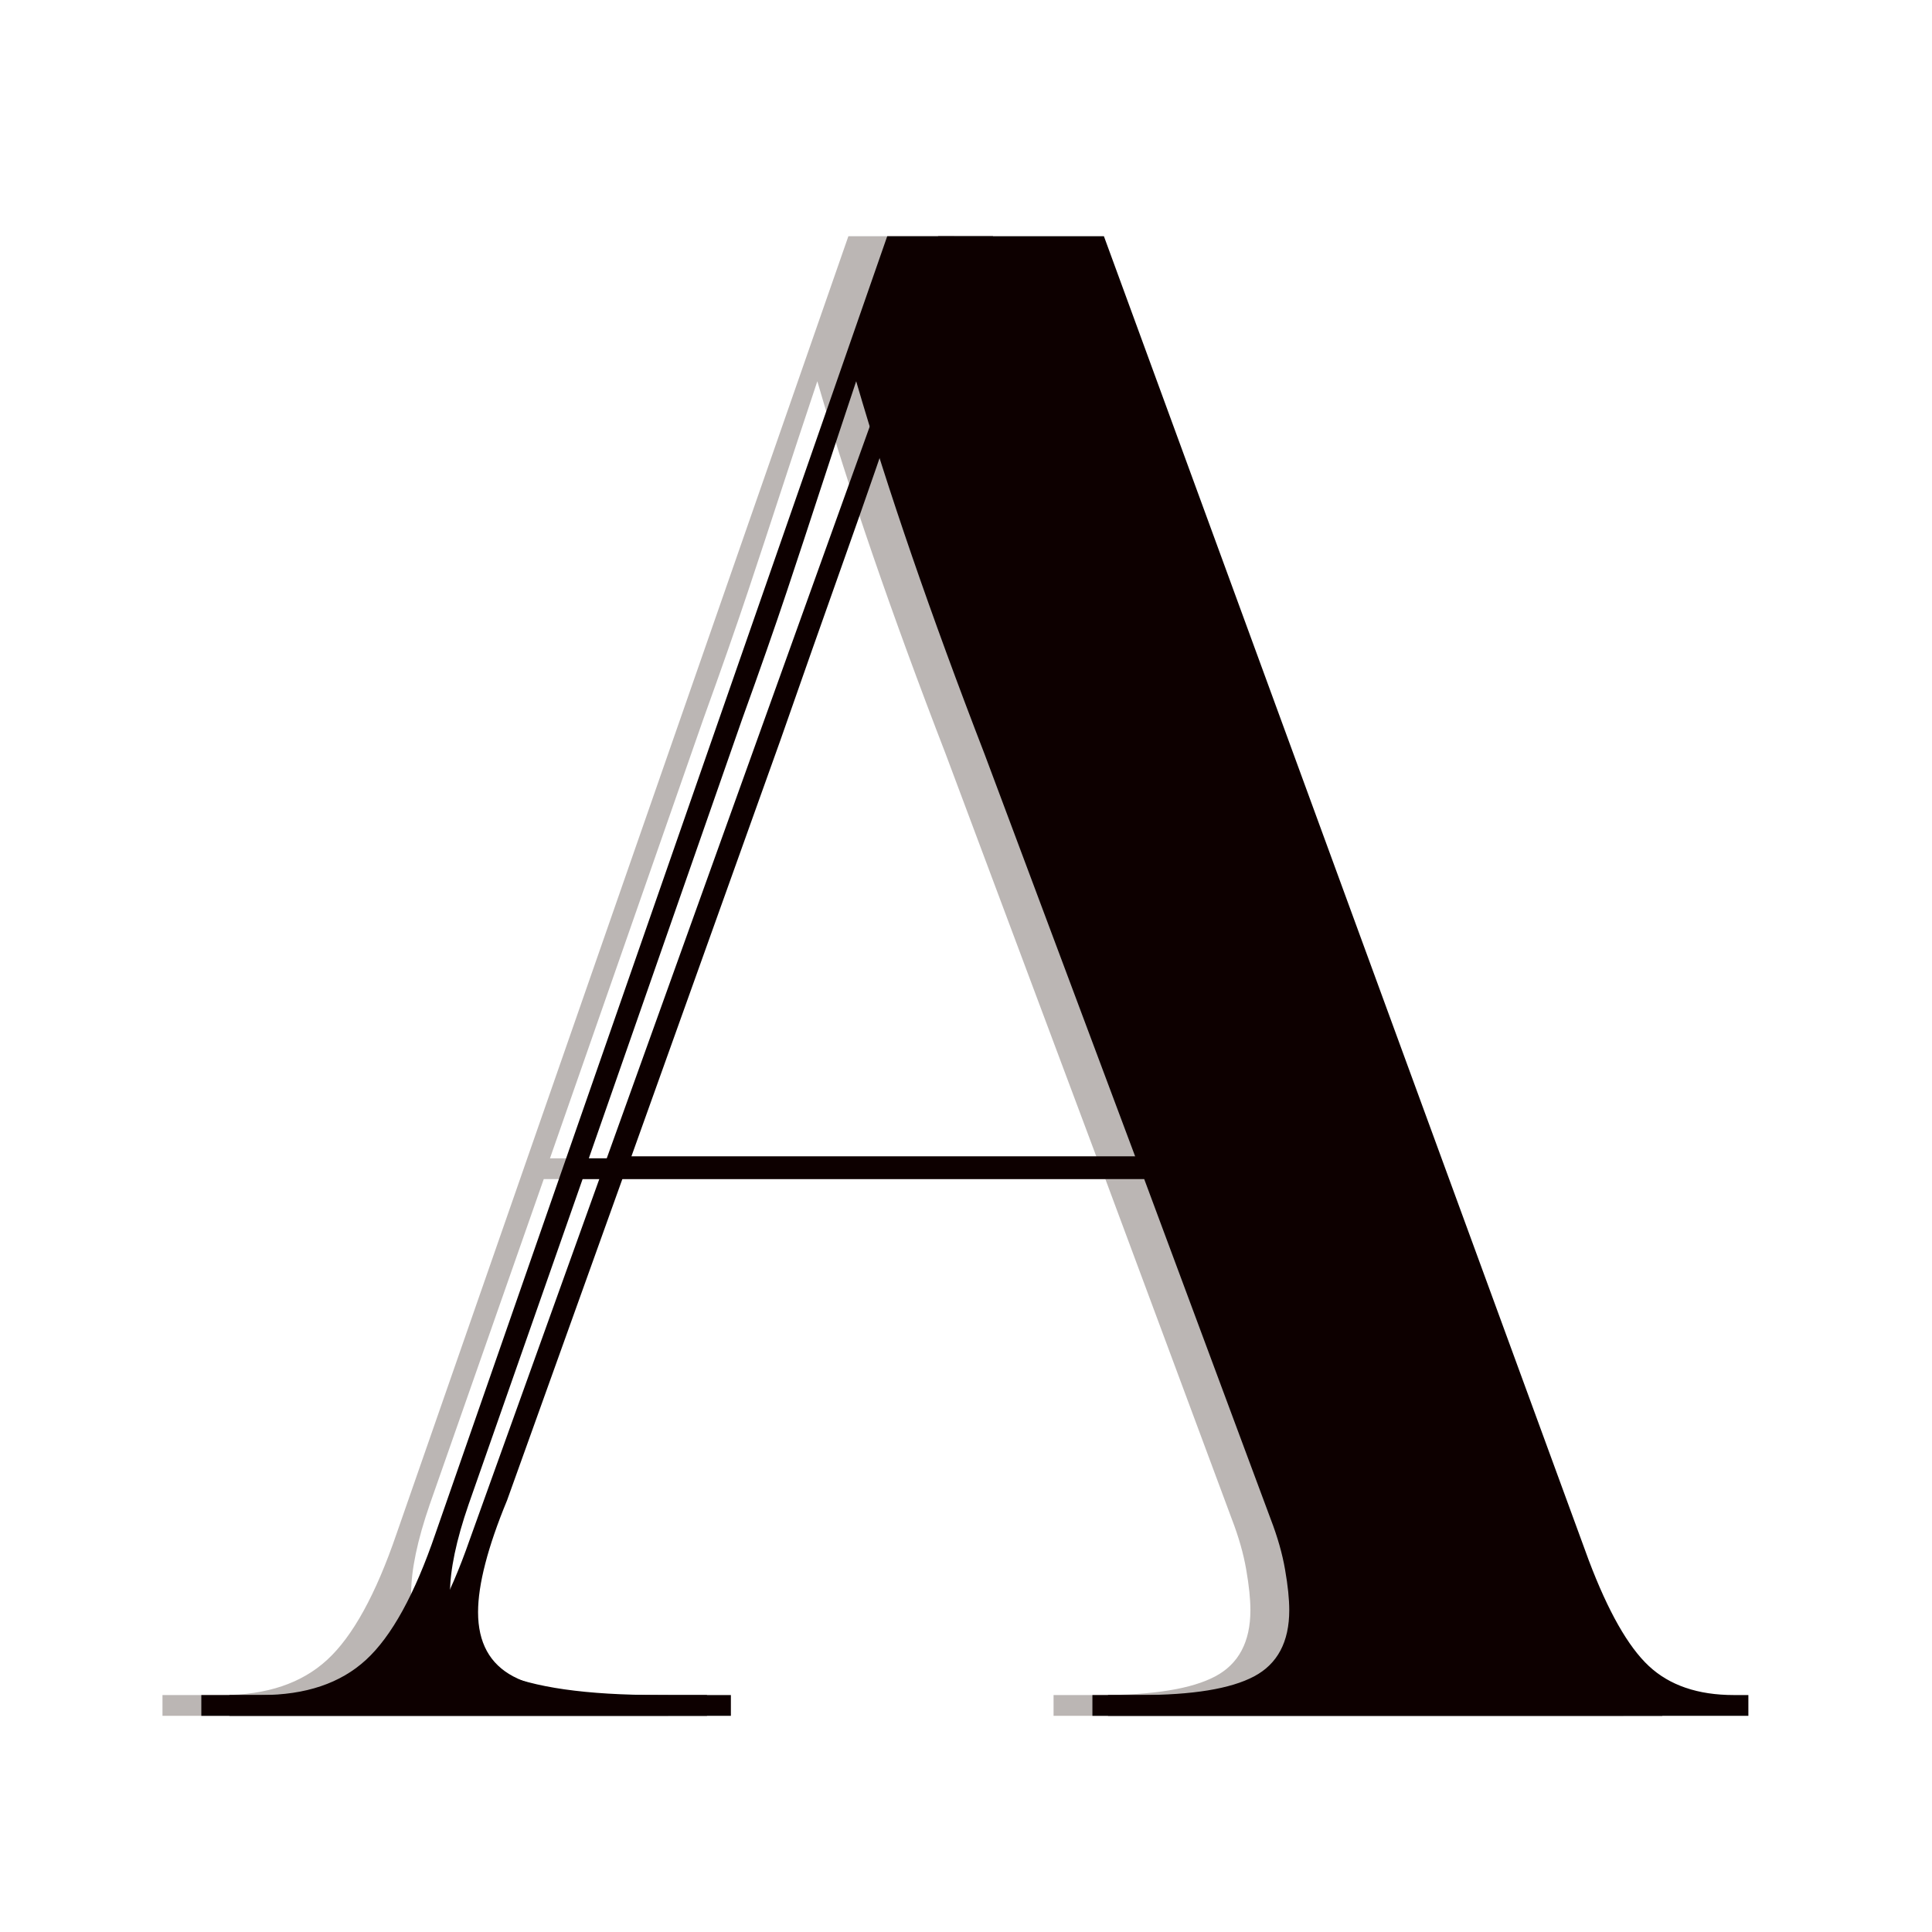 <svg version="1.0" preserveAspectRatio="xMidYMid meet" height="512" viewBox="0 0 384 384" zoomAndPan="magnify" width="512" xmlns:xlink="http://www.w3.org/1999/xlink" xmlns="http://www.w3.org/2000/svg"><defs><g></g><clipPath id="577f83c5a4"><path clip-rule="nonzero" d="M 0.762 0 L 306 0 L 306 384 L 0.762 384 Z M 0.762 0"></path></clipPath><clipPath id="5e3e653925"><rect height="384" y="0" width="306" x="0"></rect></clipPath><clipPath id="ebfeb6c4fa"><path clip-rule="nonzero" d="M 12 0 L 321.16 0 L 321.16 384 L 12 384 Z M 12 0"></path></clipPath><clipPath id="f26800b9e4"><rect height="384" y="0" width="310" x="0"></rect></clipPath><clipPath id="62b4c8237b"><rect height="384" y="0" width="322" x="0"></rect></clipPath></defs><g transform="matrix(1, 0, 0, 1, 29, 0)"><g clip-path="url(#62b4c8237b)"><g clip-path="url(#577f83c5a4)"><g><g clip-path="url(#5e3e653925)"><g fill-opacity="0.502" fill="#796f6a"><g transform="translate(3.294, 341.028)"><g><path d="M 0 0 L 0 -4.125 L 11.938 -4.125 C 20.727 -4.125 27.66 -6.457 32.734 -11.125 C 37.816 -15.789 42.422 -24.164 46.547 -36.25 L 136.328 -294.078 L 157.344 -294.078 L 260.719 -25.953 C 263.738 -17.711 267.031 -12.016 270.594 -8.859 C 274.164 -5.703 278.973 -4.125 285.016 -4.125 L 290.375 -4.125 L 290.375 0 L 177.109 0 L 177.109 -4.125 L 186.578 -4.125 C 197.016 -4.125 204.566 -5.359 209.234 -7.828 C 213.898 -10.297 216.234 -14.688 216.234 -21 C 216.234 -23.195 215.957 -25.875 215.406 -29.031 C 214.863 -32.195 213.906 -35.562 212.531 -39.125 L 187.406 -106.672 L 75.781 -106.672 L 53.125 -42.016 C 50.656 -34.867 49.422 -28.961 49.422 -24.297 C 49.422 -16.891 52.711 -11.676 59.297 -8.656 C 65.891 -5.633 76.469 -4.125 91.031 -4.125 L 100.5 -4.125 L 100.5 0 Z M 77.016 -110.797 L 185.75 -110.797 L 155.688 -191.109 C 144.977 -218.836 136.469 -243.551 130.156 -265.25 C 127.406 -257.008 125 -249.727 122.938 -243.406 C 120.883 -237.094 118.691 -230.438 116.359 -223.438 C 114.023 -216.438 111.07 -207.992 107.5 -198.109 Z M 77.016 -110.797"></path></g></g></g><g fill-opacity="1" fill="#0d0000"><g transform="translate(11.016, 341.028)"><g><path d="M 0 0 L 0 -4.125 L 11.938 -4.125 C 20.727 -4.125 27.66 -6.457 32.734 -11.125 C 37.816 -15.789 42.422 -24.164 46.547 -36.25 L 136.328 -294.078 L 157.344 -294.078 L 260.719 -25.953 C 263.738 -17.711 267.031 -12.016 270.594 -8.859 C 274.164 -5.703 278.973 -4.125 285.016 -4.125 L 290.375 -4.125 L 290.375 0 L 177.109 0 L 177.109 -4.125 L 186.578 -4.125 C 197.016 -4.125 204.566 -5.359 209.234 -7.828 C 213.898 -10.297 216.234 -14.688 216.234 -21 C 216.234 -23.195 215.957 -25.875 215.406 -29.031 C 214.863 -32.195 213.906 -35.562 212.531 -39.125 L 187.406 -106.672 L 75.781 -106.672 L 53.125 -42.016 C 50.656 -34.867 49.422 -28.961 49.422 -24.297 C 49.422 -16.891 52.711 -11.676 59.297 -8.656 C 65.891 -5.633 76.469 -4.125 91.031 -4.125 L 100.5 -4.125 L 100.5 0 Z M 77.016 -110.797 L 185.75 -110.797 L 155.688 -191.109 C 144.977 -218.836 136.469 -243.551 130.156 -265.25 C 127.406 -257.008 125 -249.727 122.938 -243.406 C 120.883 -237.094 118.691 -230.438 116.359 -223.438 C 114.023 -216.438 111.07 -207.992 107.5 -198.109 Z M 77.016 -110.797"></path></g></g></g></g></g></g><g clip-path="url(#ebfeb6c4fa)"><g transform="matrix(1, 0, 0, 1, 12, 0)"><g clip-path="url(#f26800b9e4)"><g fill-opacity="1" fill="#0d0000"><g transform="translate(3.769, 341.028)"><g><path d="M 0.828 0 L 0.828 -4.125 L 16.062 -4.125 C 24.02 -4.125 30.398 -6.316 35.203 -10.703 C 40.016 -15.098 44.477 -23.203 48.594 -35.016 L 141.688 -294.078 L 174.641 -294.078 L 271.016 -30.891 C 274.859 -20.734 278.836 -13.734 282.953 -9.891 C 287.078 -6.047 292.707 -4.125 299.844 -4.125 L 302.734 -4.125 L 302.734 0 L 175.453 0 L 175.453 -4.125 L 192.75 -4.125 C 200.445 -4.125 206.219 -5.219 210.062 -7.406 C 213.906 -9.602 215.828 -13.312 215.828 -18.531 C 215.828 -23.75 214.453 -30.477 211.703 -38.719 L 187.406 -107.094 L 79.078 -107.094 L 56.016 -42.828 C 54.086 -38.16 52.645 -33.973 51.688 -30.266 C 50.727 -26.566 50.25 -23.344 50.25 -20.594 C 50.25 -14.551 52.582 -10.297 57.25 -7.828 C 61.914 -5.359 69.055 -4.125 78.672 -4.125 L 100.5 -4.125 L 100.5 0 Z M 80.734 -111.203 L 186.172 -111.203 L 158.578 -189.469 C 154.734 -201 150.547 -213.766 146.016 -227.766 C 141.484 -241.766 137.844 -254.117 135.094 -264.828 C 131.52 -254.117 127.535 -242.586 123.141 -230.234 C 118.754 -217.879 114.5 -205.801 110.375 -194 Z M 80.734 -111.203"></path></g></g></g></g></g></g></g></g></svg>